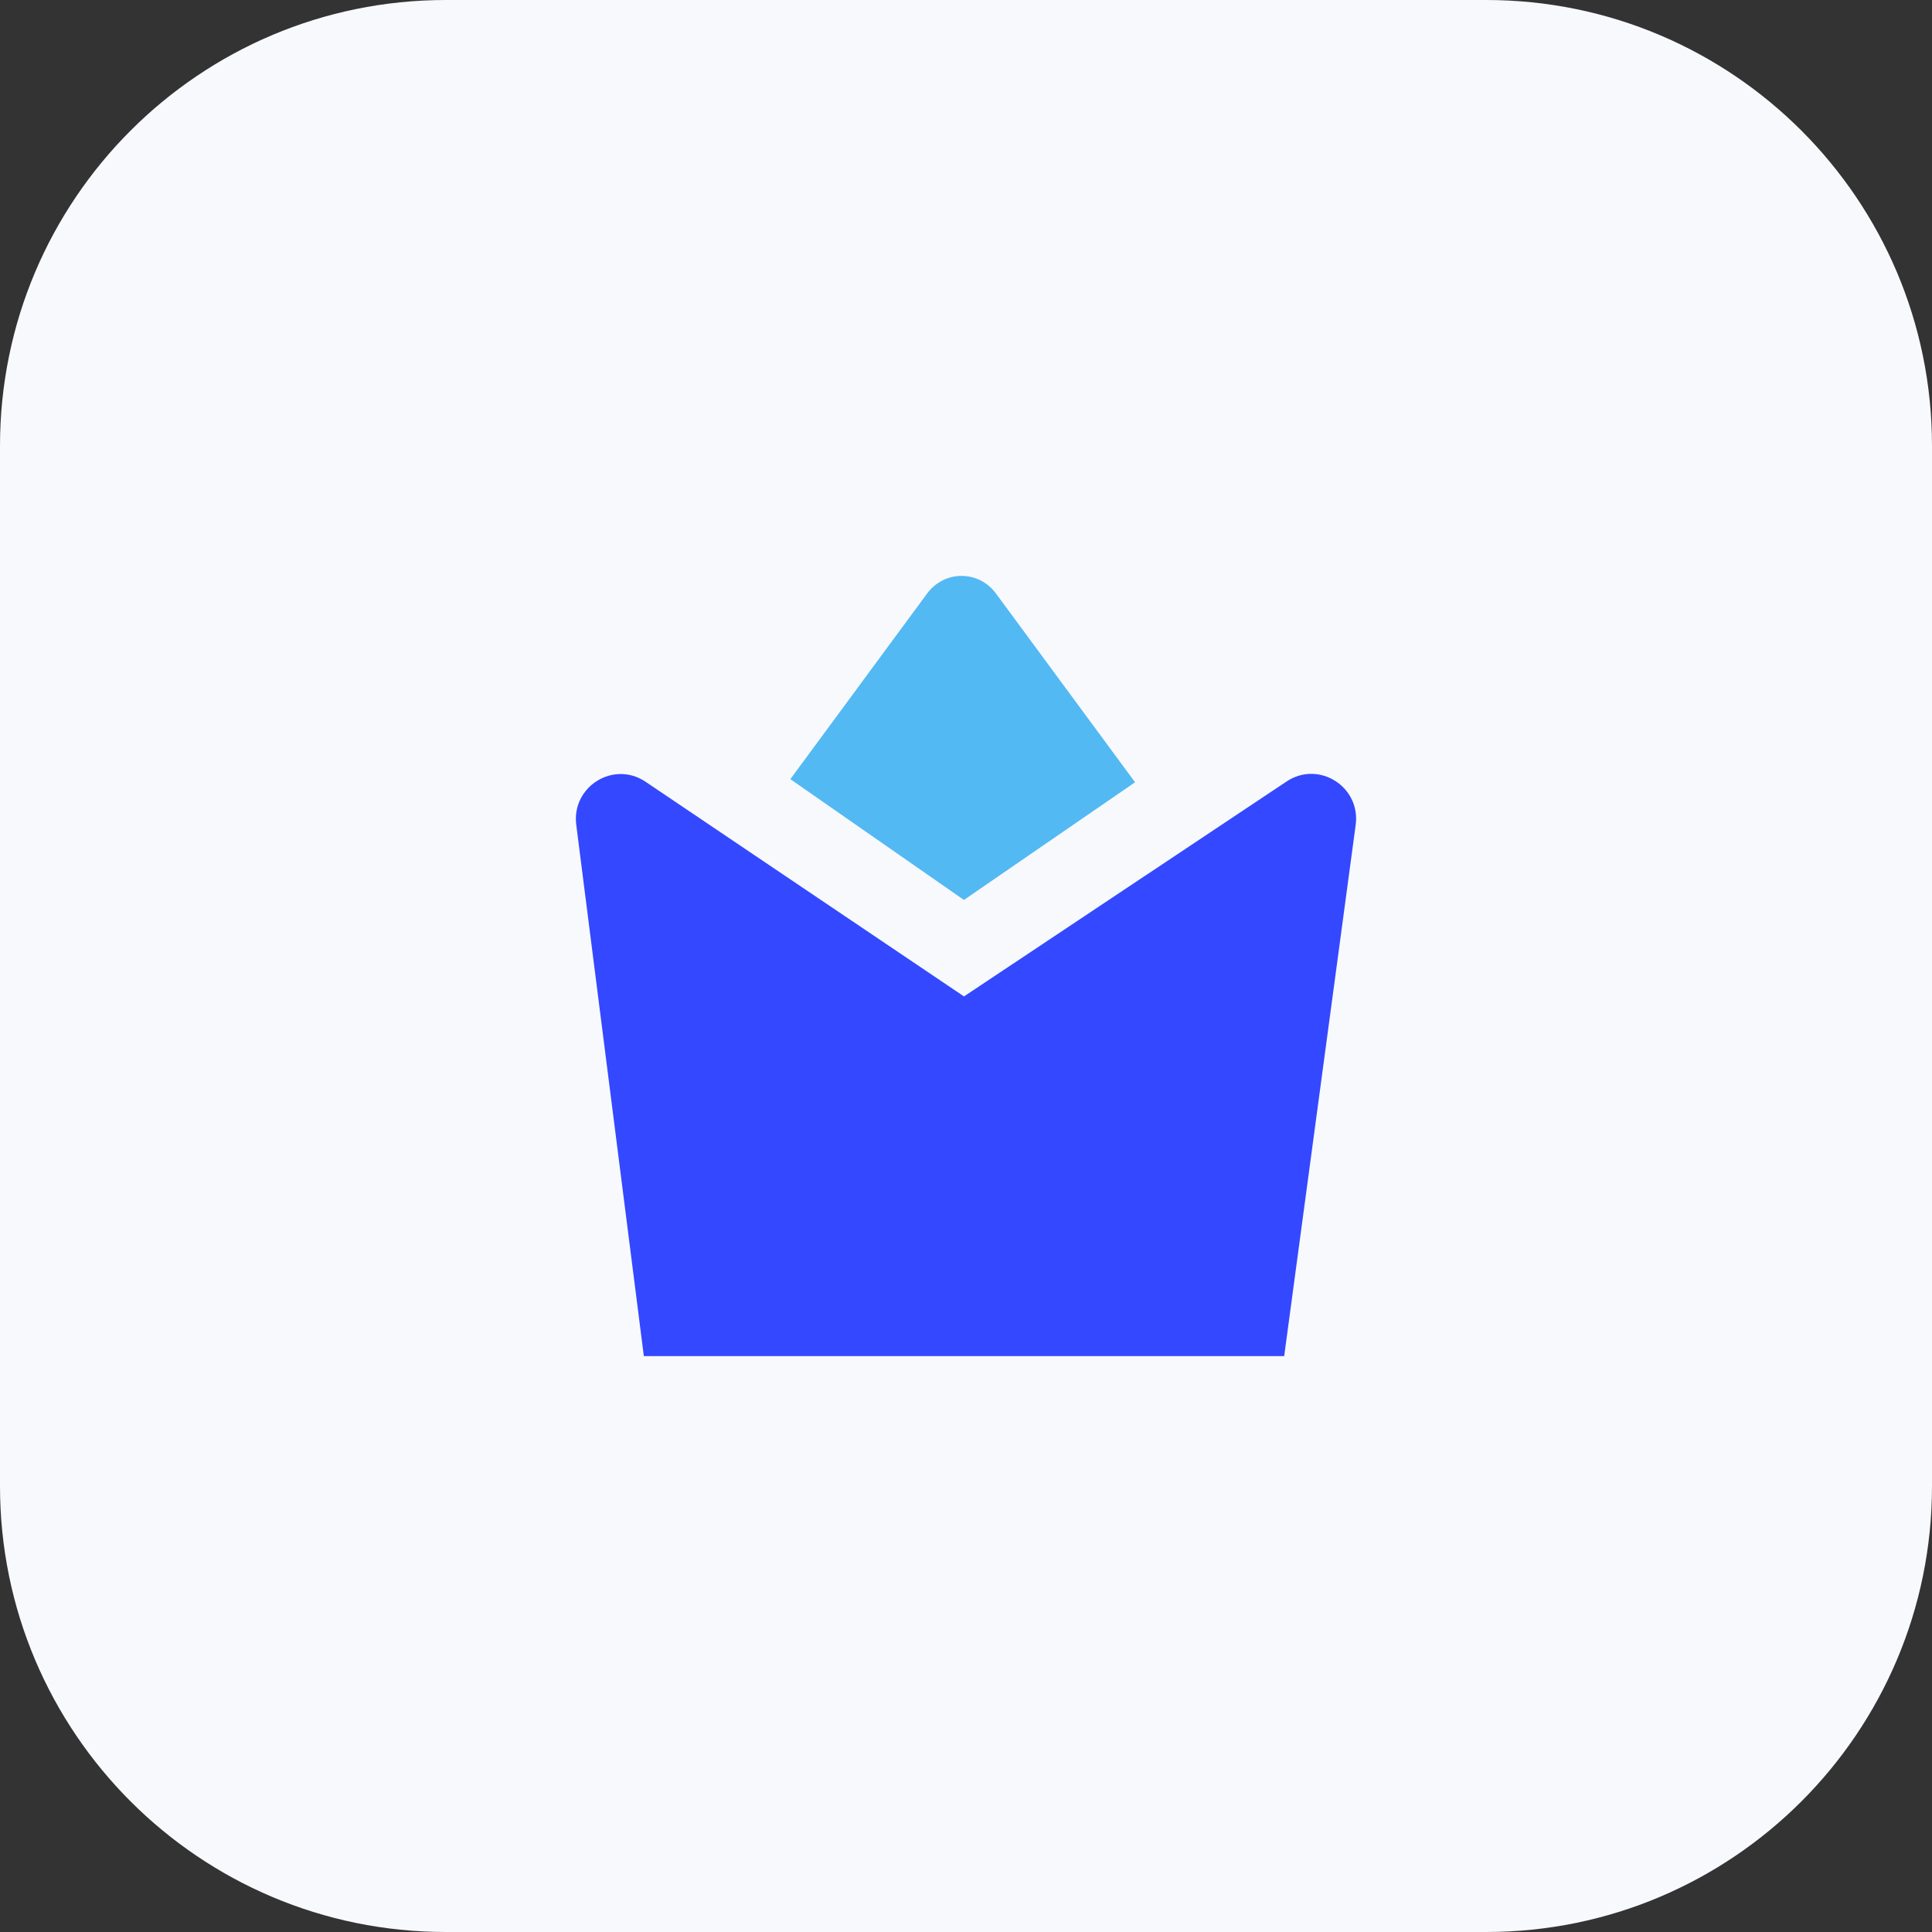 <svg width="52" height="52" viewBox="0 0 52 52" fill="none" xmlns="http://www.w3.org/2000/svg">
<rect x="0" y="0" width="52" height="52" fill="#333333" stroke="none"/>
<path d="M0 12C0 5.373 5.373 0 12 0H40C46.627 0 52 5.373 52 12V40C52 46.627 46.627 52 40 52H12C5.373 52 0 46.627 0 40V12Z" fill="#F8F9FD"/>
<path d="M15.51 22.2C15.379 21.169 16.517 20.462 17.375 21.041L25.946 26.819L34.63 21.033C35.493 20.458 36.627 21.173 36.488 22.204L34.564 36.5H17.329L15.51 22.2Z" fill="#3448FF"/>
<path fill-rule="evenodd" clip-rule="evenodd" d="M21.272 20.971L25.944 24.222L30.55 21.055L26.807 15.975C26.34 15.342 25.42 15.342 24.953 15.975L21.272 20.971Z" fill="#52B9F3"/>
</svg>
